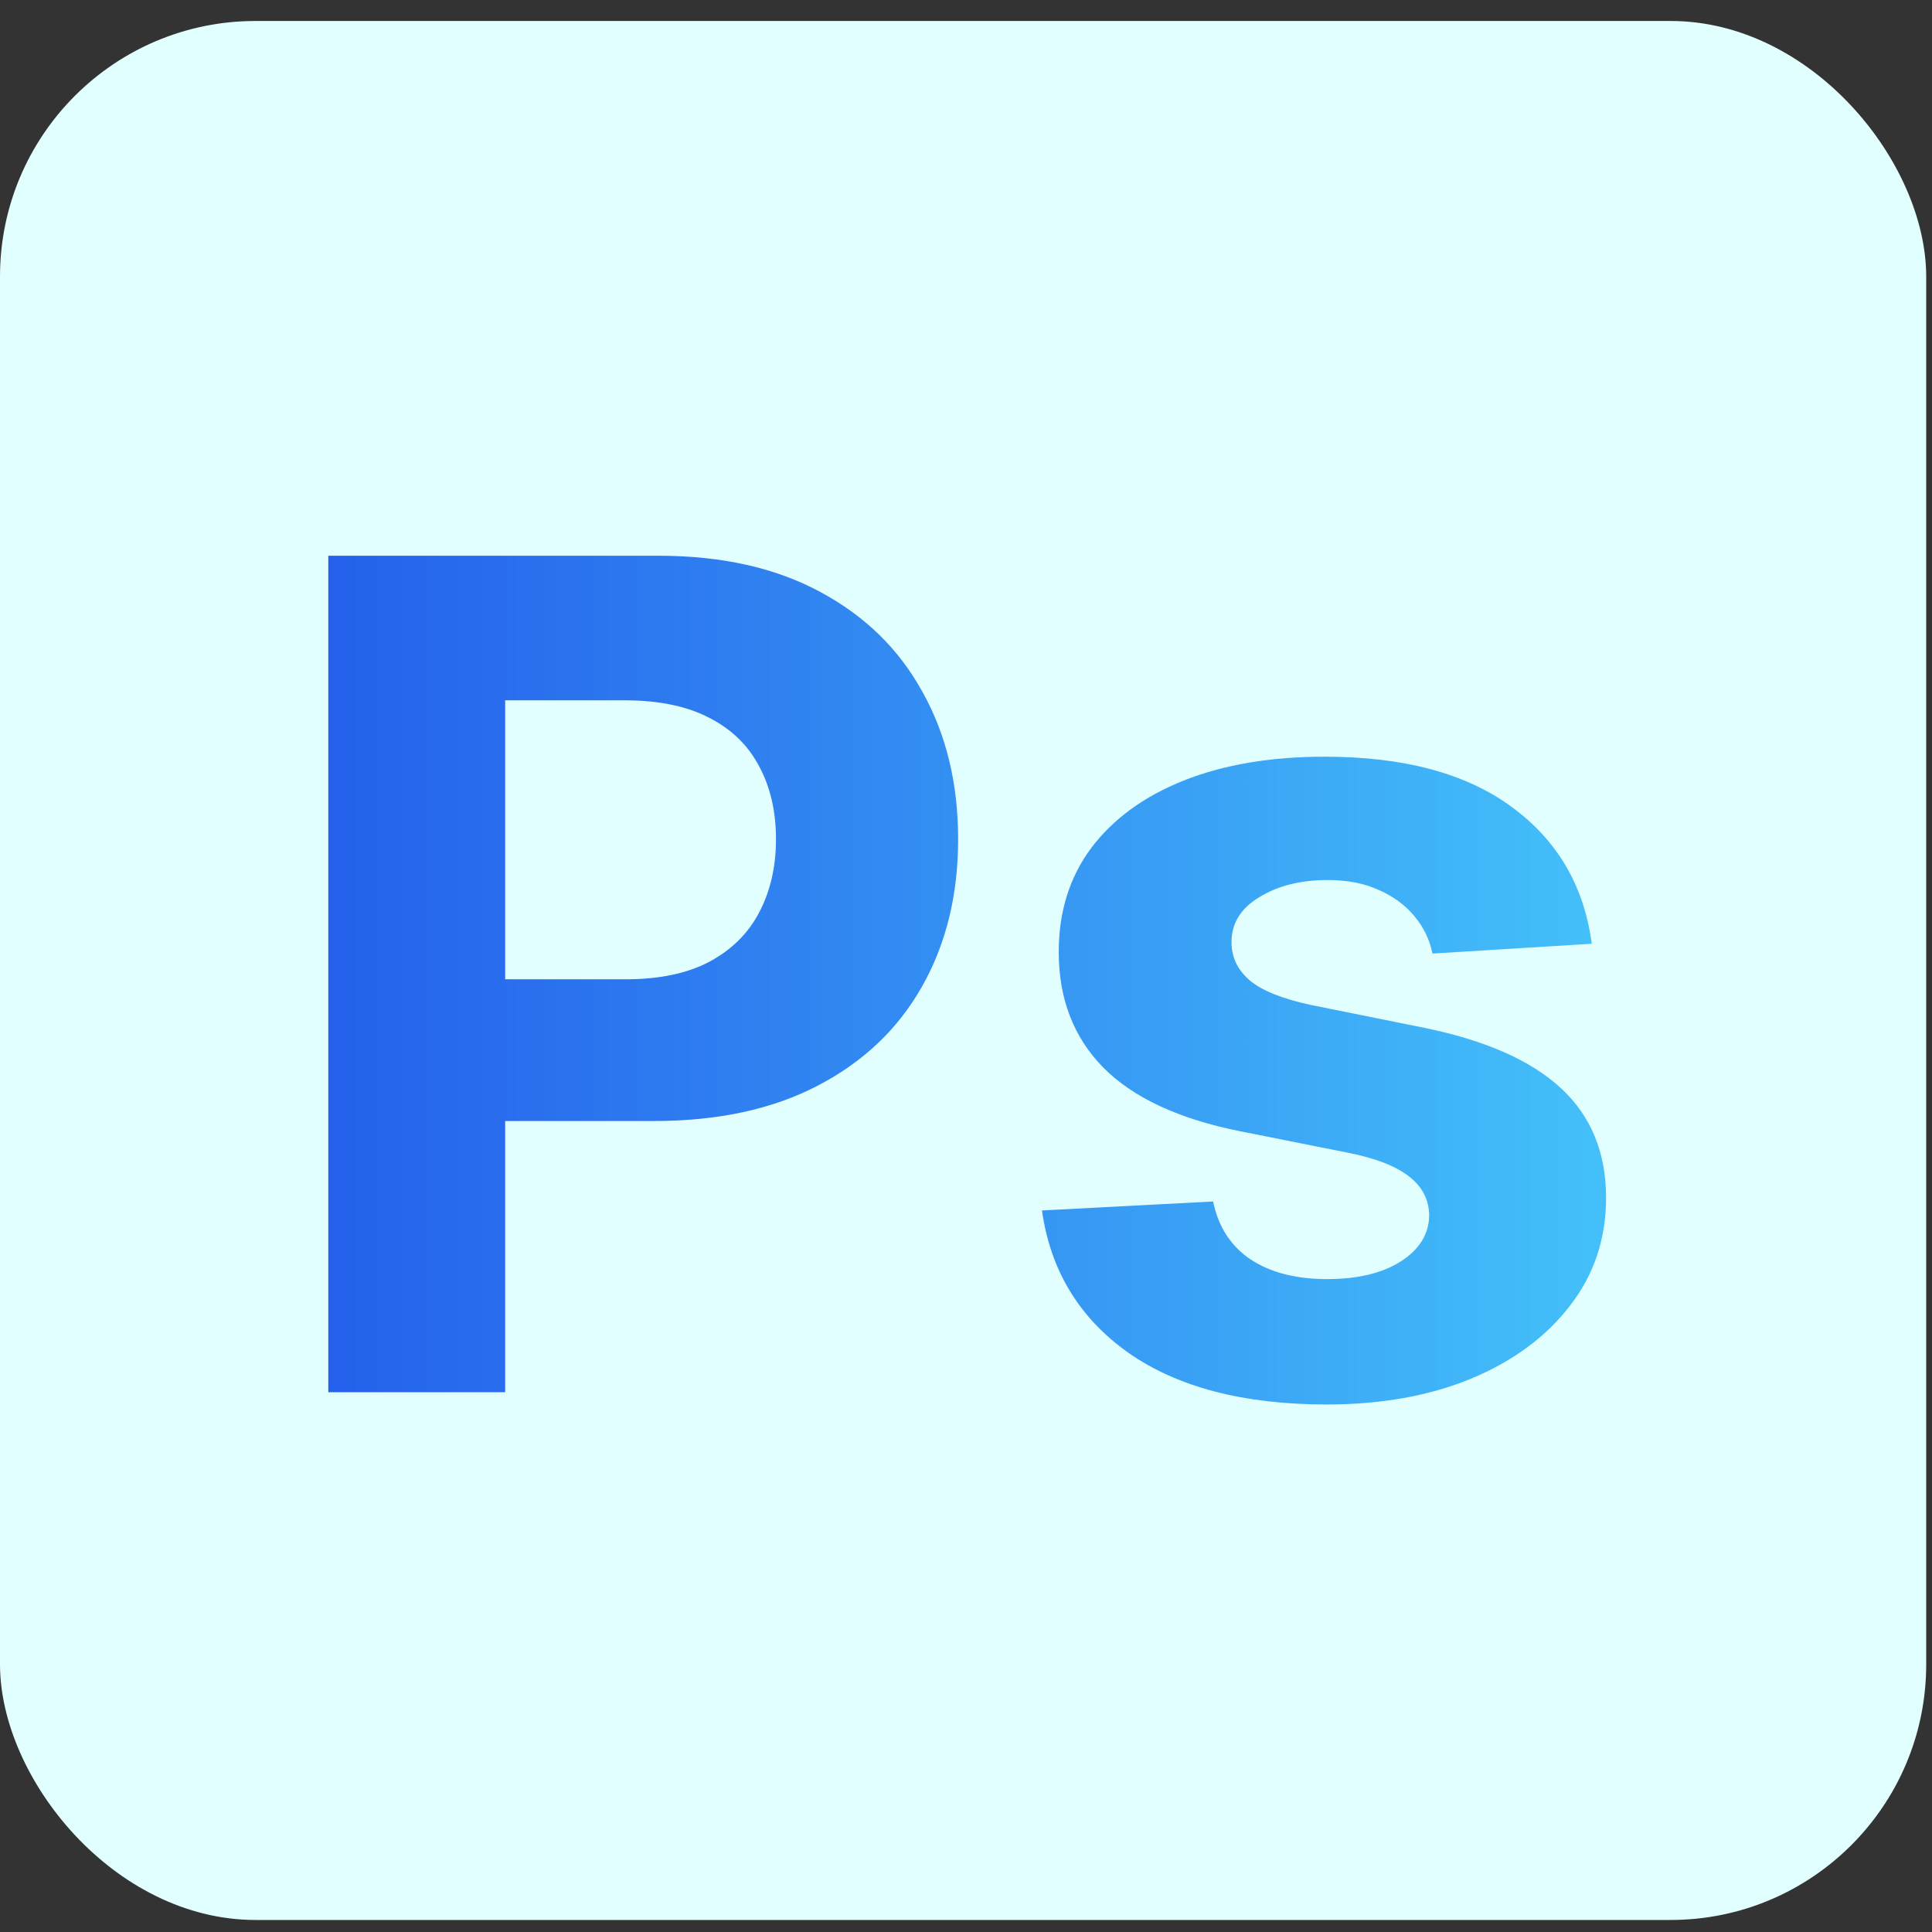 <svg xmlns="http://www.w3.org/2000/svg" width="71" height="71" viewBox="0 0 71 71" fill="none"><rect x="0" y="0" width="71" height="71" fill="#333333" stroke="none"/><rect y="0.771" width="70.787" height="69.787" rx="9.393" fill="#E0FFFE"></rect><path d="M12.065 51.164V20.423H24.194C26.525 20.423 28.512 20.868 30.153 21.759C31.794 22.639 33.045 23.865 33.905 25.436C34.776 26.997 35.211 28.798 35.211 30.84C35.211 32.881 34.771 34.682 33.89 36.244C33.01 37.805 31.734 39.021 30.063 39.891C28.401 40.762 26.39 41.197 24.028 41.197H16.298V35.989H22.978C24.229 35.989 25.259 35.773 26.07 35.343C26.89 34.903 27.501 34.297 27.901 33.527C28.311 32.746 28.517 31.851 28.517 30.84C28.517 29.819 28.311 28.928 27.901 28.168C27.501 27.398 26.89 26.802 26.07 26.382C25.249 25.951 24.209 25.736 22.948 25.736H18.565V51.164H12.065ZM58.496 34.682L52.642 35.043C52.542 34.542 52.327 34.092 51.997 33.692C51.666 33.282 51.231 32.956 50.691 32.716C50.16 32.466 49.525 32.341 48.785 32.341C47.794 32.341 46.958 32.551 46.278 32.971C45.597 33.382 45.257 33.932 45.257 34.623C45.257 35.173 45.477 35.638 45.917 36.019C46.358 36.399 47.113 36.704 48.184 36.934L52.357 37.775C54.599 38.235 56.27 38.975 57.37 39.996C58.471 41.017 59.022 42.358 59.022 44.019C59.022 45.53 58.576 46.856 57.686 47.997C56.805 49.138 55.594 50.028 54.053 50.669C52.522 51.299 50.756 51.614 48.755 51.614C45.702 51.614 43.271 50.979 41.459 49.708C39.658 48.427 38.602 46.686 38.292 44.484L44.582 44.154C44.772 45.085 45.232 45.795 45.962 46.286C46.693 46.766 47.629 47.006 48.77 47.006C49.89 47.006 50.791 46.791 51.471 46.361C52.162 45.92 52.512 45.355 52.522 44.664C52.512 44.084 52.267 43.609 51.787 43.239C51.306 42.858 50.566 42.568 49.565 42.368L45.572 41.572C43.321 41.122 41.645 40.342 40.544 39.231C39.453 38.12 38.908 36.704 38.908 34.983C38.908 33.502 39.308 32.226 40.108 31.155C40.919 30.084 42.055 29.259 43.516 28.678C44.987 28.098 46.708 27.808 48.679 27.808C51.591 27.808 53.883 28.423 55.554 29.654C57.235 30.885 58.216 32.561 58.496 34.682Z" fill="url(#paint0_linear_24_423)"></path><defs><linearGradient id="paint0_linear_24_423" x1="9.393" y1="35.664" x2="61.393" y2="35.664" gradientUnits="userSpaceOnUse"><stop stop-color="#235BEB"></stop><stop offset="1" stop-color="#45C5FA"></stop></linearGradient></defs></svg>